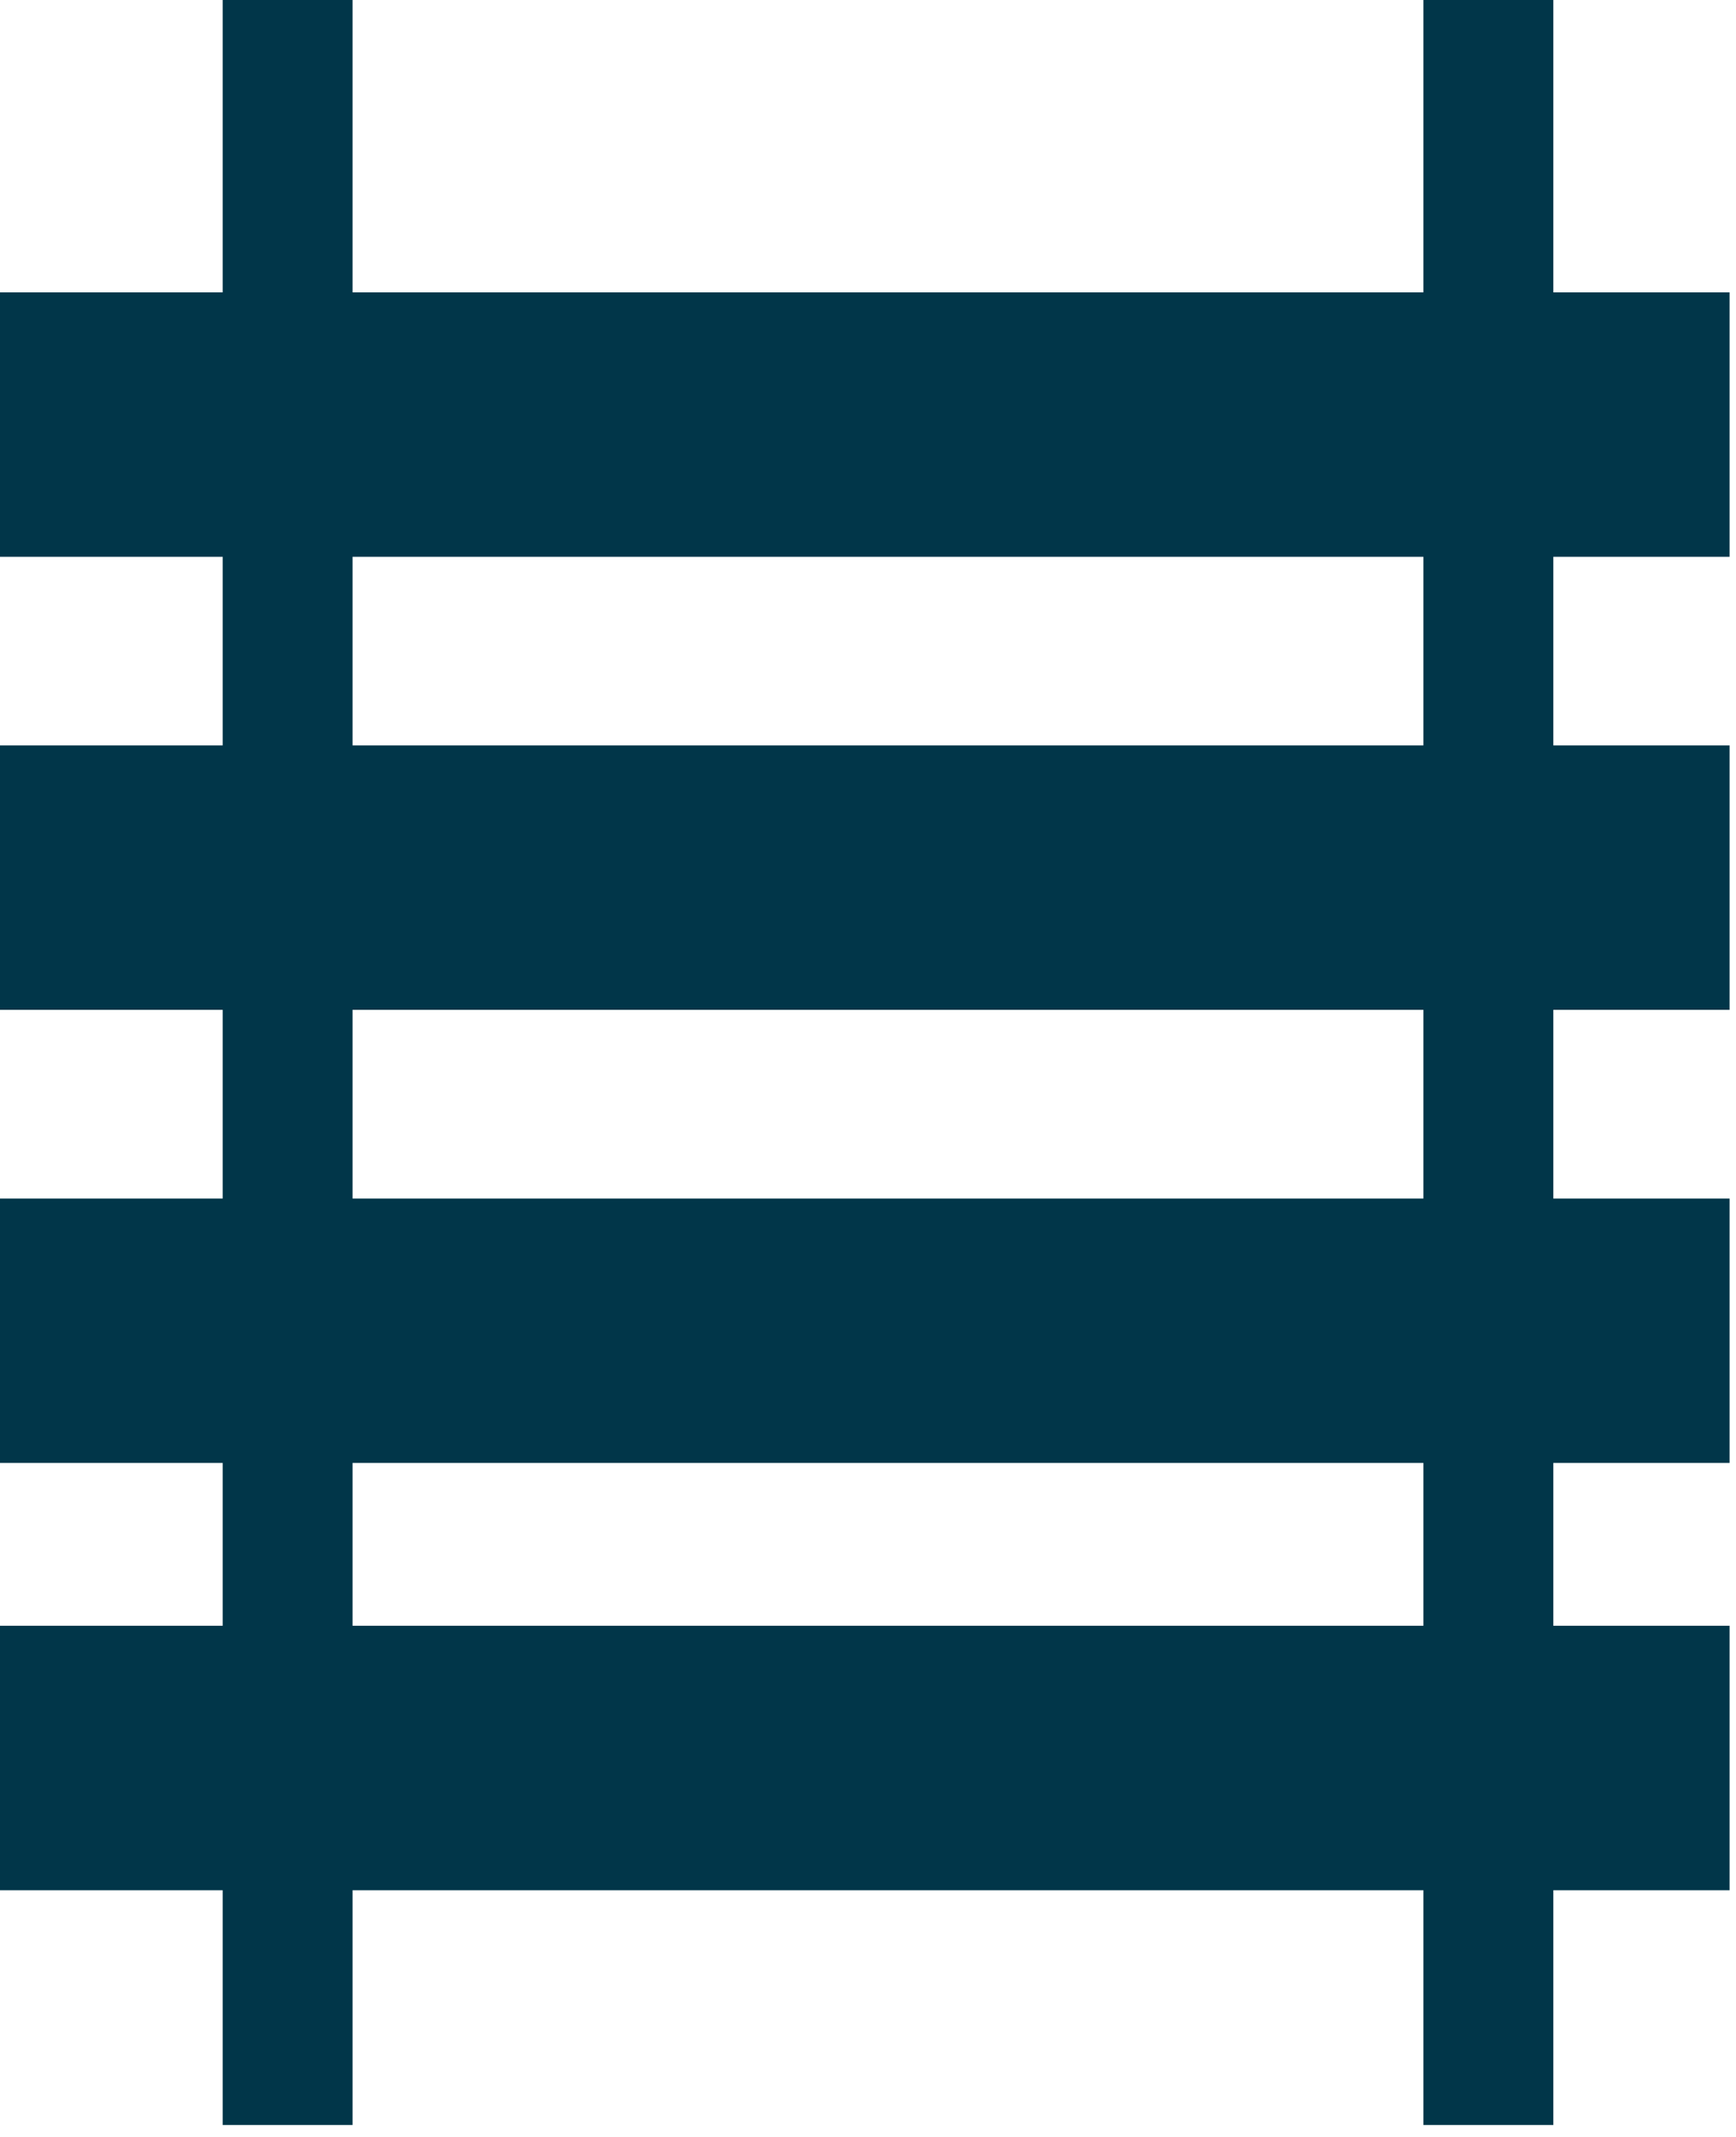 <?xml version="1.0" encoding="UTF-8"?> <svg xmlns="http://www.w3.org/2000/svg" xmlns:xlink="http://www.w3.org/1999/xlink" width="65px" height="80px" viewBox="0 0 65 80"><!-- Generator: Sketch 57.1 (83088) - https://sketch.com --><title>Group 7</title><desc>Created with Sketch.</desc><g id="Page-1" stroke="none" stroke-width="1" fill="none" fill-rule="evenodd"><g id="Group-7" fill="#013649"><polygon id="Fill-1" points="0 20.844 64.759 20.844 64.759 10.945 0 10.945"></polygon><polygon id="Fill-2" points="0 37.805 64.759 37.805 64.759 27.905 0 27.905"></polygon><polygon id="Fill-3" points="0 54.767 64.759 54.767 64.759 44.869 0 44.869"></polygon><polygon id="Fill-4" points="0 70.764 64.759 70.764 64.759 60.863 0 60.863"></polygon><polygon id="Fill-5" points="8.337 79.553 13.2 79.553 13.2 0 8.337 0"></polygon><polygon id="Fill-6" points="53.295 79.553 58.16 79.553 58.16 0 53.295 0"></polygon></g></g></svg> 
